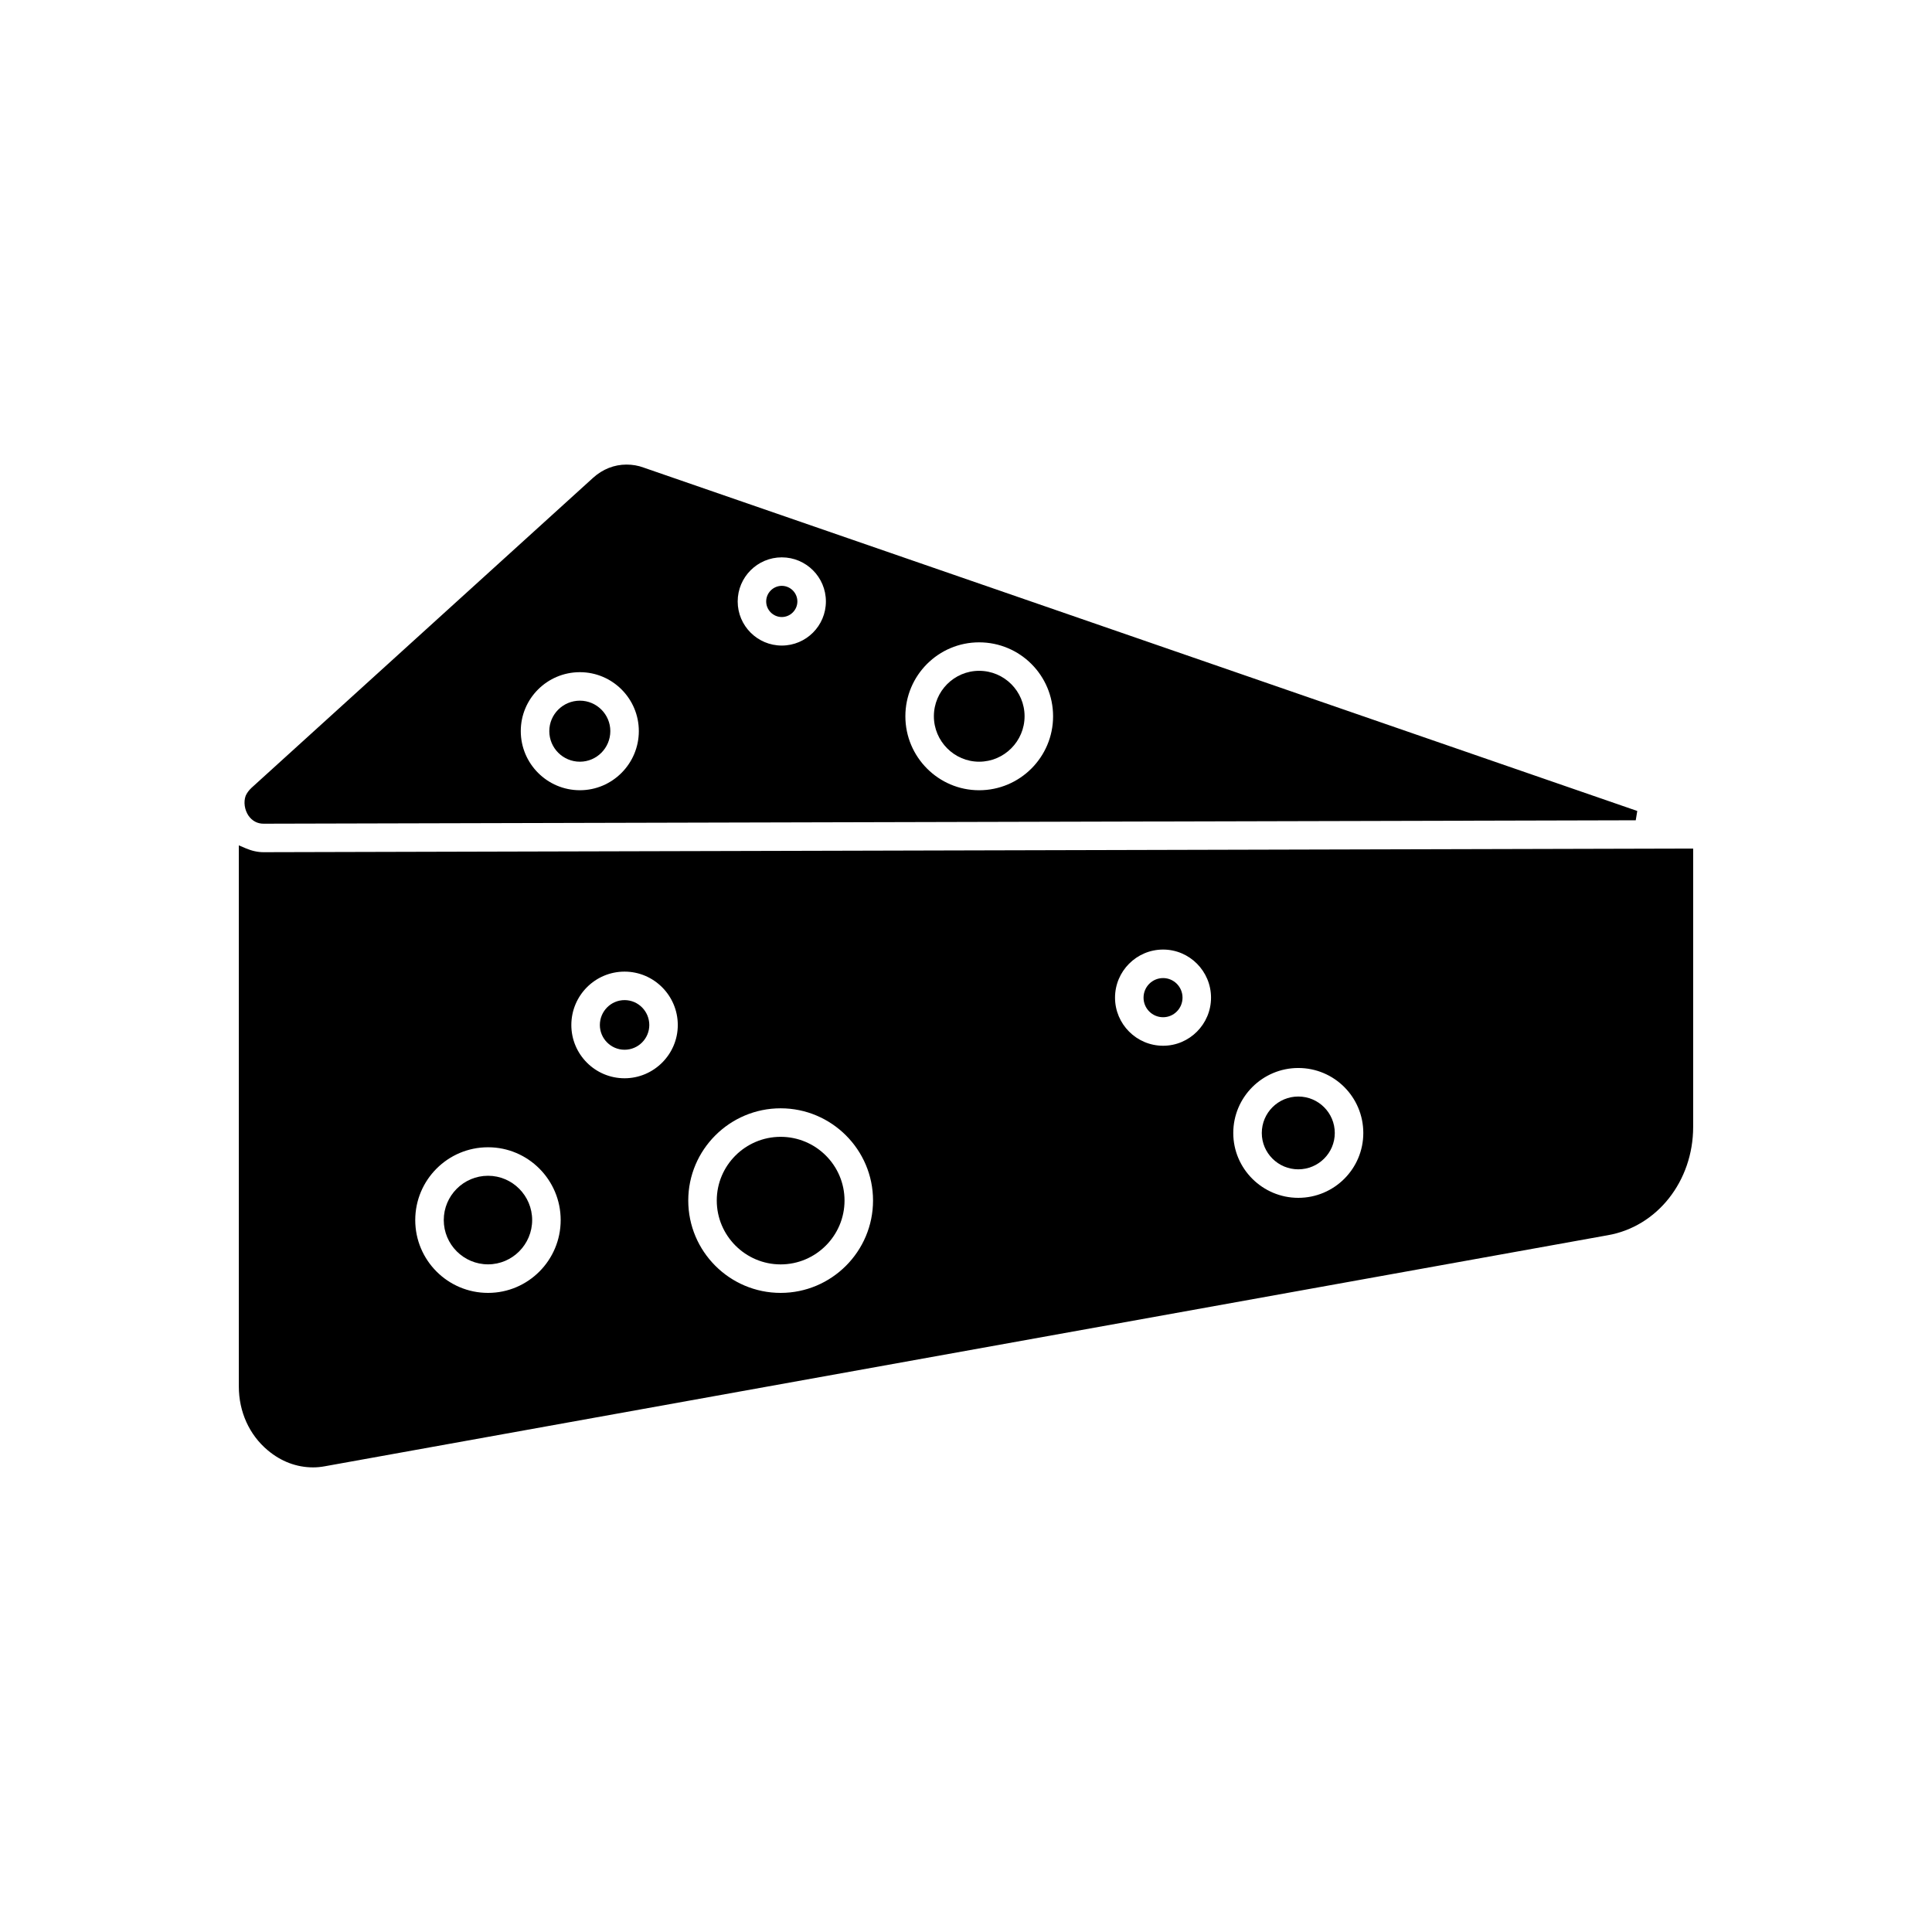 <?xml version="1.0" encoding="UTF-8"?>
<!-- The Best Svg Icon site in the world: iconSvg.co, Visit us! https://iconsvg.co -->
<svg fill="#000000" width="800px" height="800px" version="1.1" viewBox="144 144 512 512" xmlns="http://www.w3.org/2000/svg">
 <g>
  <path d="m213.84 369.84c-1.562 0-3.125-0.352-4.785-1.059l-1.762-0.754v143.43c0 6.648 2.769 12.797 7.656 16.879 3.527 2.973 7.656 4.535 12.039 4.535 1.008 0 2.066-0.102 3.125-0.301l339.92-61.215c13.148-2.266 22.672-14.359 22.672-28.719v-73.758zm59.5 116.79c-10.68 0-19.297-8.664-19.297-19.297 0-10.629 8.613-19.297 19.297-19.297 10.629 0 19.246 8.664 19.246 19.297 0 10.633-8.613 19.297-19.246 19.297zm36.176-56.879c-7.809 0-14.105-6.348-14.105-14.105 0-7.809 6.297-14.156 14.105-14.156 7.758 0 14.105 6.348 14.105 14.156 0 7.754-6.348 14.105-14.105 14.105zm41.363 56.879c-13.504 0-24.484-10.984-24.484-24.484 0-13.453 10.984-24.434 24.484-24.434 13.504 0 24.484 10.984 24.484 24.434 0 13.5-10.984 24.484-24.484 24.484zm101.36-65.496c-7.055 0-12.746-5.742-12.746-12.746 0-7.004 5.691-12.746 12.746-12.746 7.004 0 12.695 5.742 12.695 12.746 0.004 7.004-5.691 12.746-12.695 12.746zm35.82 40.305c-9.473 0-17.23-7.707-17.23-17.18 0-9.523 7.758-17.23 17.23-17.23 9.523 0 17.23 7.707 17.23 17.23 0 9.473-7.707 17.18-17.23 17.18z"/>
  <path d="m403.48 345.86c6.648 0 12.043-5.441 12.043-12.043 0-6.648-5.391-12.043-12.043-12.043-6.602 0-11.992 5.391-11.992 12.043 0 6.602 5.391 12.043 11.992 12.043z"/>
  <path d="m351.18 307.52c2.266 0 4.133-1.863 4.133-4.133 0-2.266-1.863-4.133-4.133-4.133-2.266 0.004-4.133 1.867-4.133 4.137 0 2.266 1.867 4.129 4.133 4.129z"/>
  <path d="m297.68 345.86c4.434 0 8.062-3.629 8.062-8.113 0-4.434-3.629-8.062-8.062-8.062-4.484 0-8.109 3.629-8.109 8.062-0.004 4.488 3.625 8.113 8.109 8.113z"/>
  <path d="m273.34 455.59c-6.5 0-11.738 5.289-11.738 11.738s5.238 11.738 11.738 11.738c6.449 0 11.688-5.289 11.688-11.738s-5.238-11.738-11.688-11.738z"/>
  <path d="m452.24 403.2c-2.871 0-5.188 2.316-5.188 5.188 0 2.871 2.316 5.188 5.188 5.188 2.82 0 5.141-2.316 5.141-5.188 0-2.871-2.316-5.188-5.141-5.188z"/>
  <path d="m309.52 409.04c-3.629 0-6.551 2.973-6.551 6.602 0 3.578 2.922 6.551 6.551 6.551s6.551-2.973 6.551-6.551c-0.004-3.629-2.926-6.602-6.551-6.602z"/>
  <path d="m350.88 445.27c-9.32 0-16.93 7.559-16.93 16.879 0 9.32 7.609 16.93 16.93 16.93 9.32 0 16.93-7.609 16.93-16.93-0.004-9.32-7.609-16.879-16.93-16.879z"/>
  <path d="m488.06 434.59c-5.34 0-9.672 4.332-9.672 9.672 0 5.289 4.332 9.621 9.672 9.621s9.672-4.332 9.672-9.621c0.004-5.34-4.328-9.672-9.672-9.672z"/>
  <path d="m213.84 362.29 363.65-0.906 0.402-2.469-263.29-90.988c-1.461-0.555-3.023-0.809-4.582-0.809-3.223 0-6.297 1.211-8.816 3.477l-90.535 82.172c-0.754 0.707-1.211 1.359-1.562 2.117-0.605 1.664-0.301 3.727 0.754 5.289 0.957 1.359 2.32 2.117 3.981 2.117zm189.64-48.062c10.832 0 19.598 8.766 19.598 19.598 0 10.781-8.766 19.598-19.598 19.598-10.781 0-19.547-8.816-19.547-19.598-0.004-10.832 8.762-19.598 19.547-19.598zm-52.297-22.523c6.449 0 11.688 5.238 11.688 11.688s-5.238 11.688-11.688 11.688c-6.449 0-11.688-5.238-11.688-11.688 0-6.445 5.238-11.688 11.688-11.688zm-53.504 30.43c8.617 0 15.617 7.004 15.617 15.617 0 8.617-7.004 15.668-15.617 15.668-8.664 0-15.668-7.055-15.668-15.668s7-15.617 15.668-15.617z"/>
 </g>
</svg>